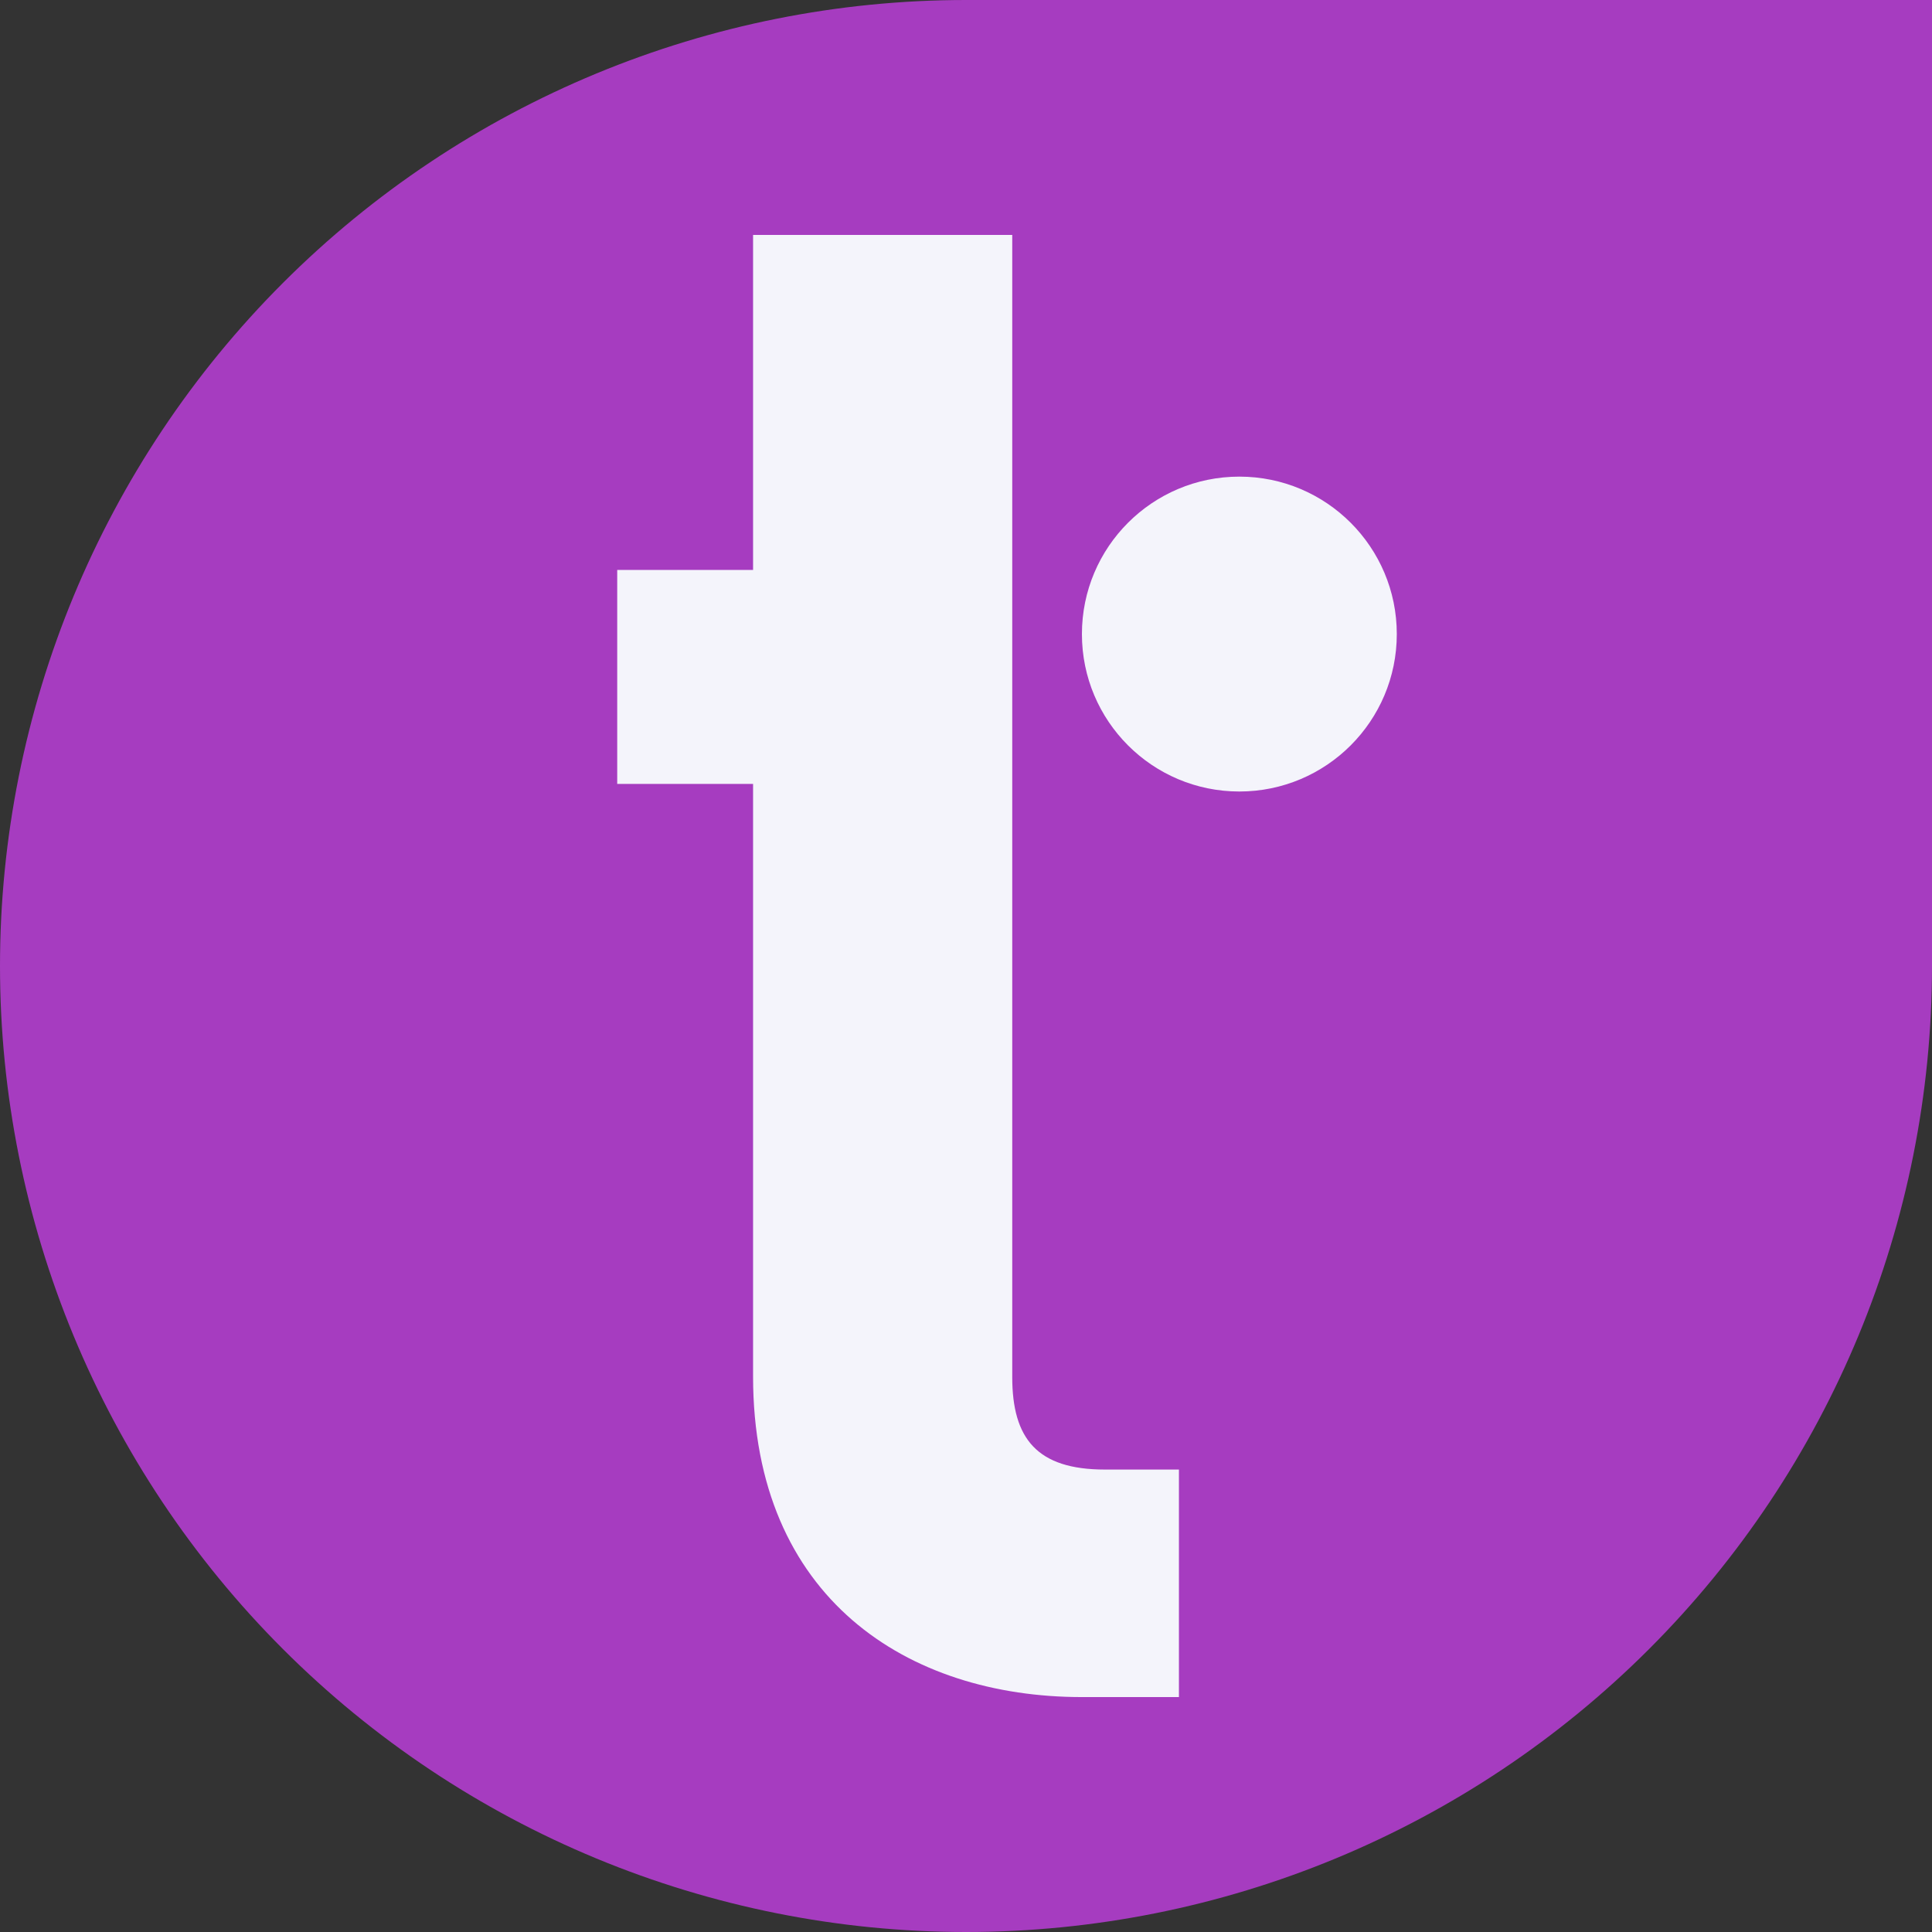<svg width="94" height="94" viewBox="0 0 94 94" fill="none" xmlns="http://www.w3.org/2000/svg">
  <rect x="0" y="0" width="94" height="94" fill="#333333" stroke="none"/>
  <path d="M0 47C0 34.535 4.952 22.58 13.766 13.766C22.58 4.952 34.535 0 47 0L94 0V47C94 59.465 89.048 71.42 80.234 80.234C71.42 89.048 59.465 94 47 94C34.535 94 22.58 89.048 13.766 80.234C4.952 71.42 0 59.465 0 47Z" fill="#A63CC0"/>
  <path d="M49.25 40V67C49.25 70 50.46 71.5 53.76 71.5H57.36V82.57H52.64C44.18 82.57 36.64 77.78 36.64 66.97V11.43H49.25V40Z" fill="#F4F4FB"/>
  <path d="M47 27.73H30.03V38.141H47V27.73Z" fill="#F4F4FB"/>
  <path d="M60.3 38.51C64.53 38.51 67.96 35.081 67.96 30.85C67.96 26.62 64.53 23.19 60.3 23.19C56.069 23.19 52.64 26.62 52.64 30.85C52.64 35.081 56.069 38.51 60.3 38.51Z" fill="#F4F4FB"/>
</svg>
